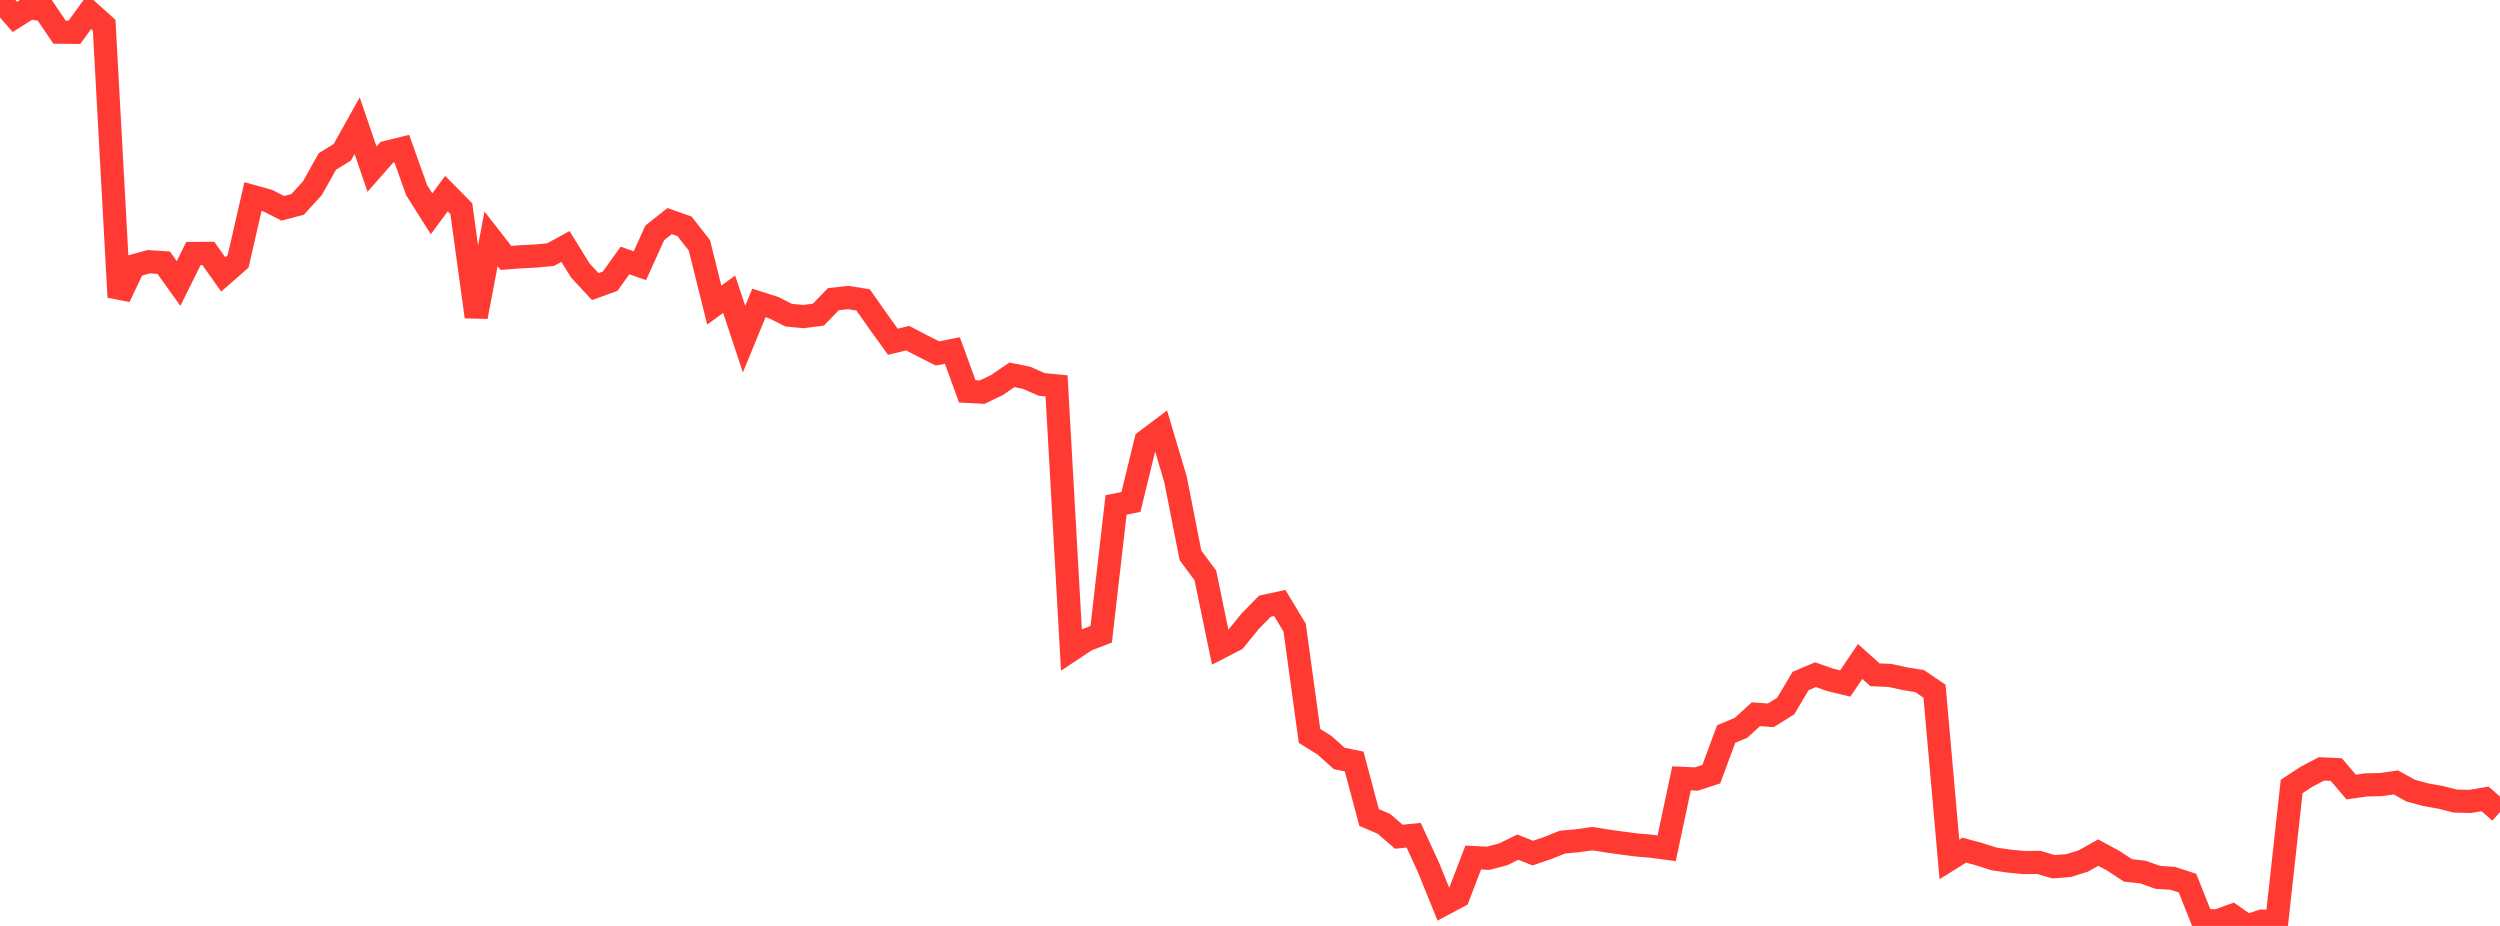 <?xml version="1.0" standalone="no"?>
<!DOCTYPE svg PUBLIC "-//W3C//DTD SVG 1.1//EN" "http://www.w3.org/Graphics/SVG/1.1/DTD/svg11.dtd">

<svg width="135" height="50" viewBox="0 0 135 50" preserveAspectRatio="none" 
  xmlns="http://www.w3.org/2000/svg"
  xmlns:xlink="http://www.w3.org/1999/xlink">


<polyline points="0.0, 0.0 0.804, 0.916 1.607, 0.406 2.411, 0.55 3.214, 1.737 4.018, 1.746 4.821, 0.637 5.625, 1.362 6.429, 16.042 7.232, 14.352 8.036, 14.133 8.839, 14.185 9.643, 15.307 10.446, 13.687 11.25, 13.682 12.054, 14.819 12.857, 14.116 13.661, 10.615 14.464, 10.838 15.268, 11.248 16.071, 11.037 16.875, 10.155 17.679, 8.717 18.482, 8.226 19.286, 6.786 20.089, 9.135 20.893, 8.221 21.696, 8.023 22.5, 10.272 23.304, 11.543 24.107, 10.457 24.911, 11.268 25.714, 17.107 26.518, 12.895 27.321, 13.927 28.125, 13.865 28.929, 13.826 29.732, 13.749 30.536, 13.31 31.339, 14.608 32.143, 15.476 32.946, 15.187 33.75, 14.066 34.554, 14.349 35.357, 12.575 36.161, 11.938 36.964, 12.222 37.768, 13.251 38.571, 16.475 39.375, 15.888 40.179, 18.314 40.982, 16.359 41.786, 16.615 42.589, 17.02 43.393, 17.095 44.196, 16.989 45.0, 16.156 45.804, 16.067 46.607, 16.194 47.411, 17.339 48.214, 18.453 49.018, 18.261 49.821, 18.682 50.625, 19.085 51.429, 18.928 52.232, 21.133 53.036, 21.176 53.839, 20.791 54.643, 20.24 55.446, 20.404 56.25, 20.76 57.054, 20.837 57.857, 35.094 58.661, 34.559 59.464, 34.252 60.268, 27.265 61.071, 27.105 61.875, 23.809 62.679, 23.204 63.482, 25.905 64.286, 29.992 65.089, 31.071 65.893, 34.96 66.696, 34.546 67.5, 33.558 68.304, 32.735 69.107, 32.561 69.911, 33.894 70.714, 39.74 71.518, 40.24 72.321, 40.957 73.125, 41.121 73.929, 44.142 74.732, 44.488 75.536, 45.183 76.339, 45.103 77.143, 46.851 77.946, 48.836 78.75, 48.407 79.554, 46.308 80.357, 46.347 81.161, 46.139 81.964, 45.746 82.768, 46.067 83.571, 45.795 84.375, 45.473 85.179, 45.4 85.982, 45.287 86.786, 45.413 87.589, 45.527 88.393, 45.63 89.196, 45.698 90.0, 45.806 90.804, 42.03 91.607, 42.068 92.411, 41.804 93.214, 39.636 94.018, 39.3 94.821, 38.568 95.625, 38.627 96.429, 38.123 97.232, 36.774 98.036, 36.434 98.839, 36.716 99.643, 36.911 100.446, 35.72 101.25, 36.439 102.054, 36.473 102.857, 36.649 103.661, 36.78 104.464, 37.325 105.268, 46.409 106.071, 45.909 106.875, 46.126 107.679, 46.383 108.482, 46.5 109.286, 46.577 110.089, 46.568 110.893, 46.804 111.696, 46.743 112.5, 46.493 113.304, 46.041 114.107, 46.473 114.911, 47.002 115.714, 47.091 116.518, 47.377 117.321, 47.429 118.125, 47.688 118.929, 49.712 119.732, 49.723 120.536, 49.436 121.339, 50.0 122.143, 49.739 122.946, 49.773 123.75, 42.467 124.554, 41.945 125.357, 41.519 126.161, 41.557 126.964, 42.502 127.768, 42.384 128.571, 42.369 129.375, 42.251 130.179, 42.694 130.982, 42.912 131.786, 43.055 132.589, 43.258 133.393, 43.276 134.196, 43.141 135.0, 43.847" fill="none" stroke="#ff3a33" stroke-width="1.25"/>

</svg>